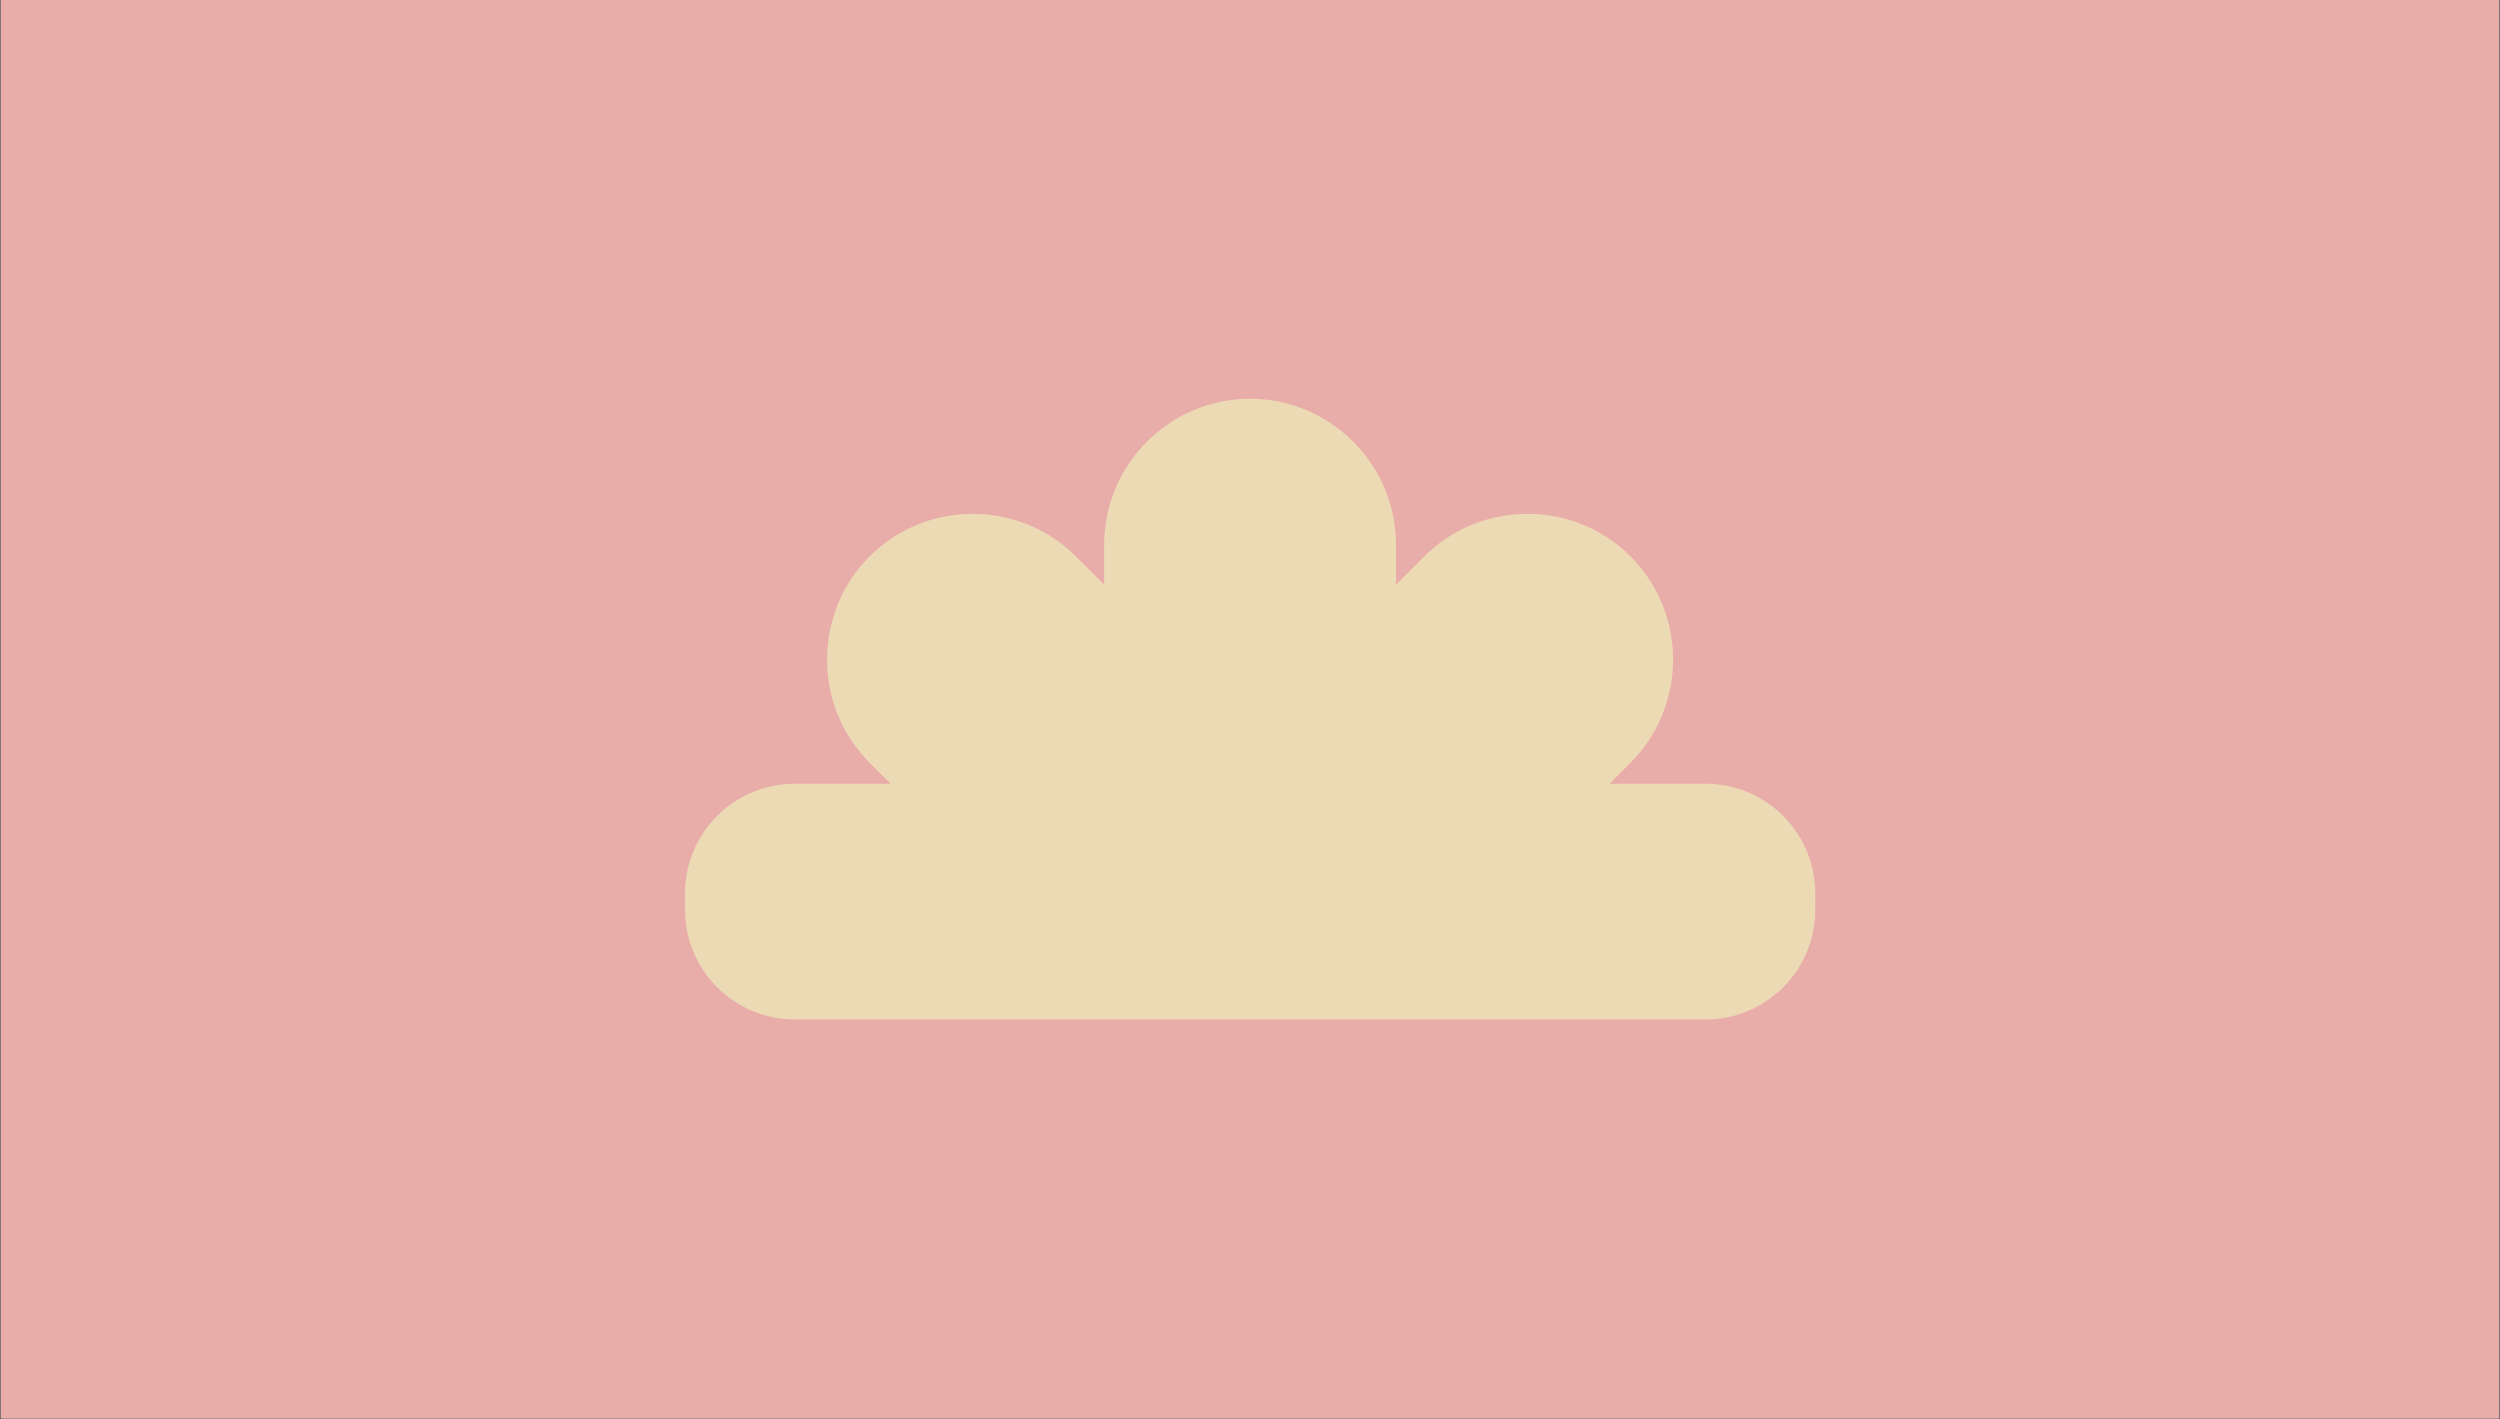 <svg xmlns="http://www.w3.org/2000/svg" xmlns:xlink="http://www.w3.org/1999/xlink" width="960" zoomAndPan="magnify" viewBox="0 0 720 408.75" height="545" preserveAspectRatio="xMidYMid meet" version="1.0"><rect x="0" y="0" width="720" height="408.75" fill="#333333" stroke="none"/><defs><clipPath id="40cfb62f2c"><path d="M 0.219 0 L 719.777 0 L 719.777 408.5 L 0.219 408.5 Z M 0.219 0 " clip-rule="nonzero"/></clipPath><clipPath id="2d738a9210"><path d="M 197 114.848 L 523 114.848 L 523 293.988 L 197 293.988 Z M 197 114.848 " clip-rule="nonzero"/></clipPath></defs><g clip-path="url(#40cfb62f2c)"><path fill="#ffffff" d="M 0.219 0 L 719.781 0 L 719.781 408.5 L 0.219 408.5 Z M 0.219 0 " fill-opacity="1" fill-rule="nonzero"/><path fill="#e9ada9" d="M 0.219 0 L 719.781 0 L 719.781 408.5 L 0.219 408.5 Z M 0.219 0 " fill-opacity="1" fill-rule="nonzero"/></g><g clip-path="url(#2d738a9210)"><path fill="#ecdab5" d="M 491.141 225.723 L 463.523 225.723 L 469.602 219.645 C 485.926 203.32 485.926 176.566 469.602 160.242 C 453.273 143.918 426.52 143.918 410.195 160.242 L 402.035 168.402 L 402.035 156.84 C 402.035 133.715 383.125 114.848 359.996 114.848 C 336.871 114.848 318.008 133.758 318.008 156.84 L 318.008 168.402 L 309.844 160.242 C 293.52 143.918 266.766 143.918 250.441 160.242 C 234.117 176.566 234.117 203.32 250.441 219.645 L 256.516 225.723 L 228.902 225.723 C 211.441 225.723 197.293 239.867 197.293 257.328 L 197.293 262 C 197.293 279.457 211.441 293.605 228.902 293.605 L 491.184 293.605 C 508.645 293.605 522.793 279.457 522.793 262 L 522.793 257.328 C 522.793 239.867 508.645 225.723 491.184 225.723 " fill-opacity="1" fill-rule="nonzero"/></g></svg>
